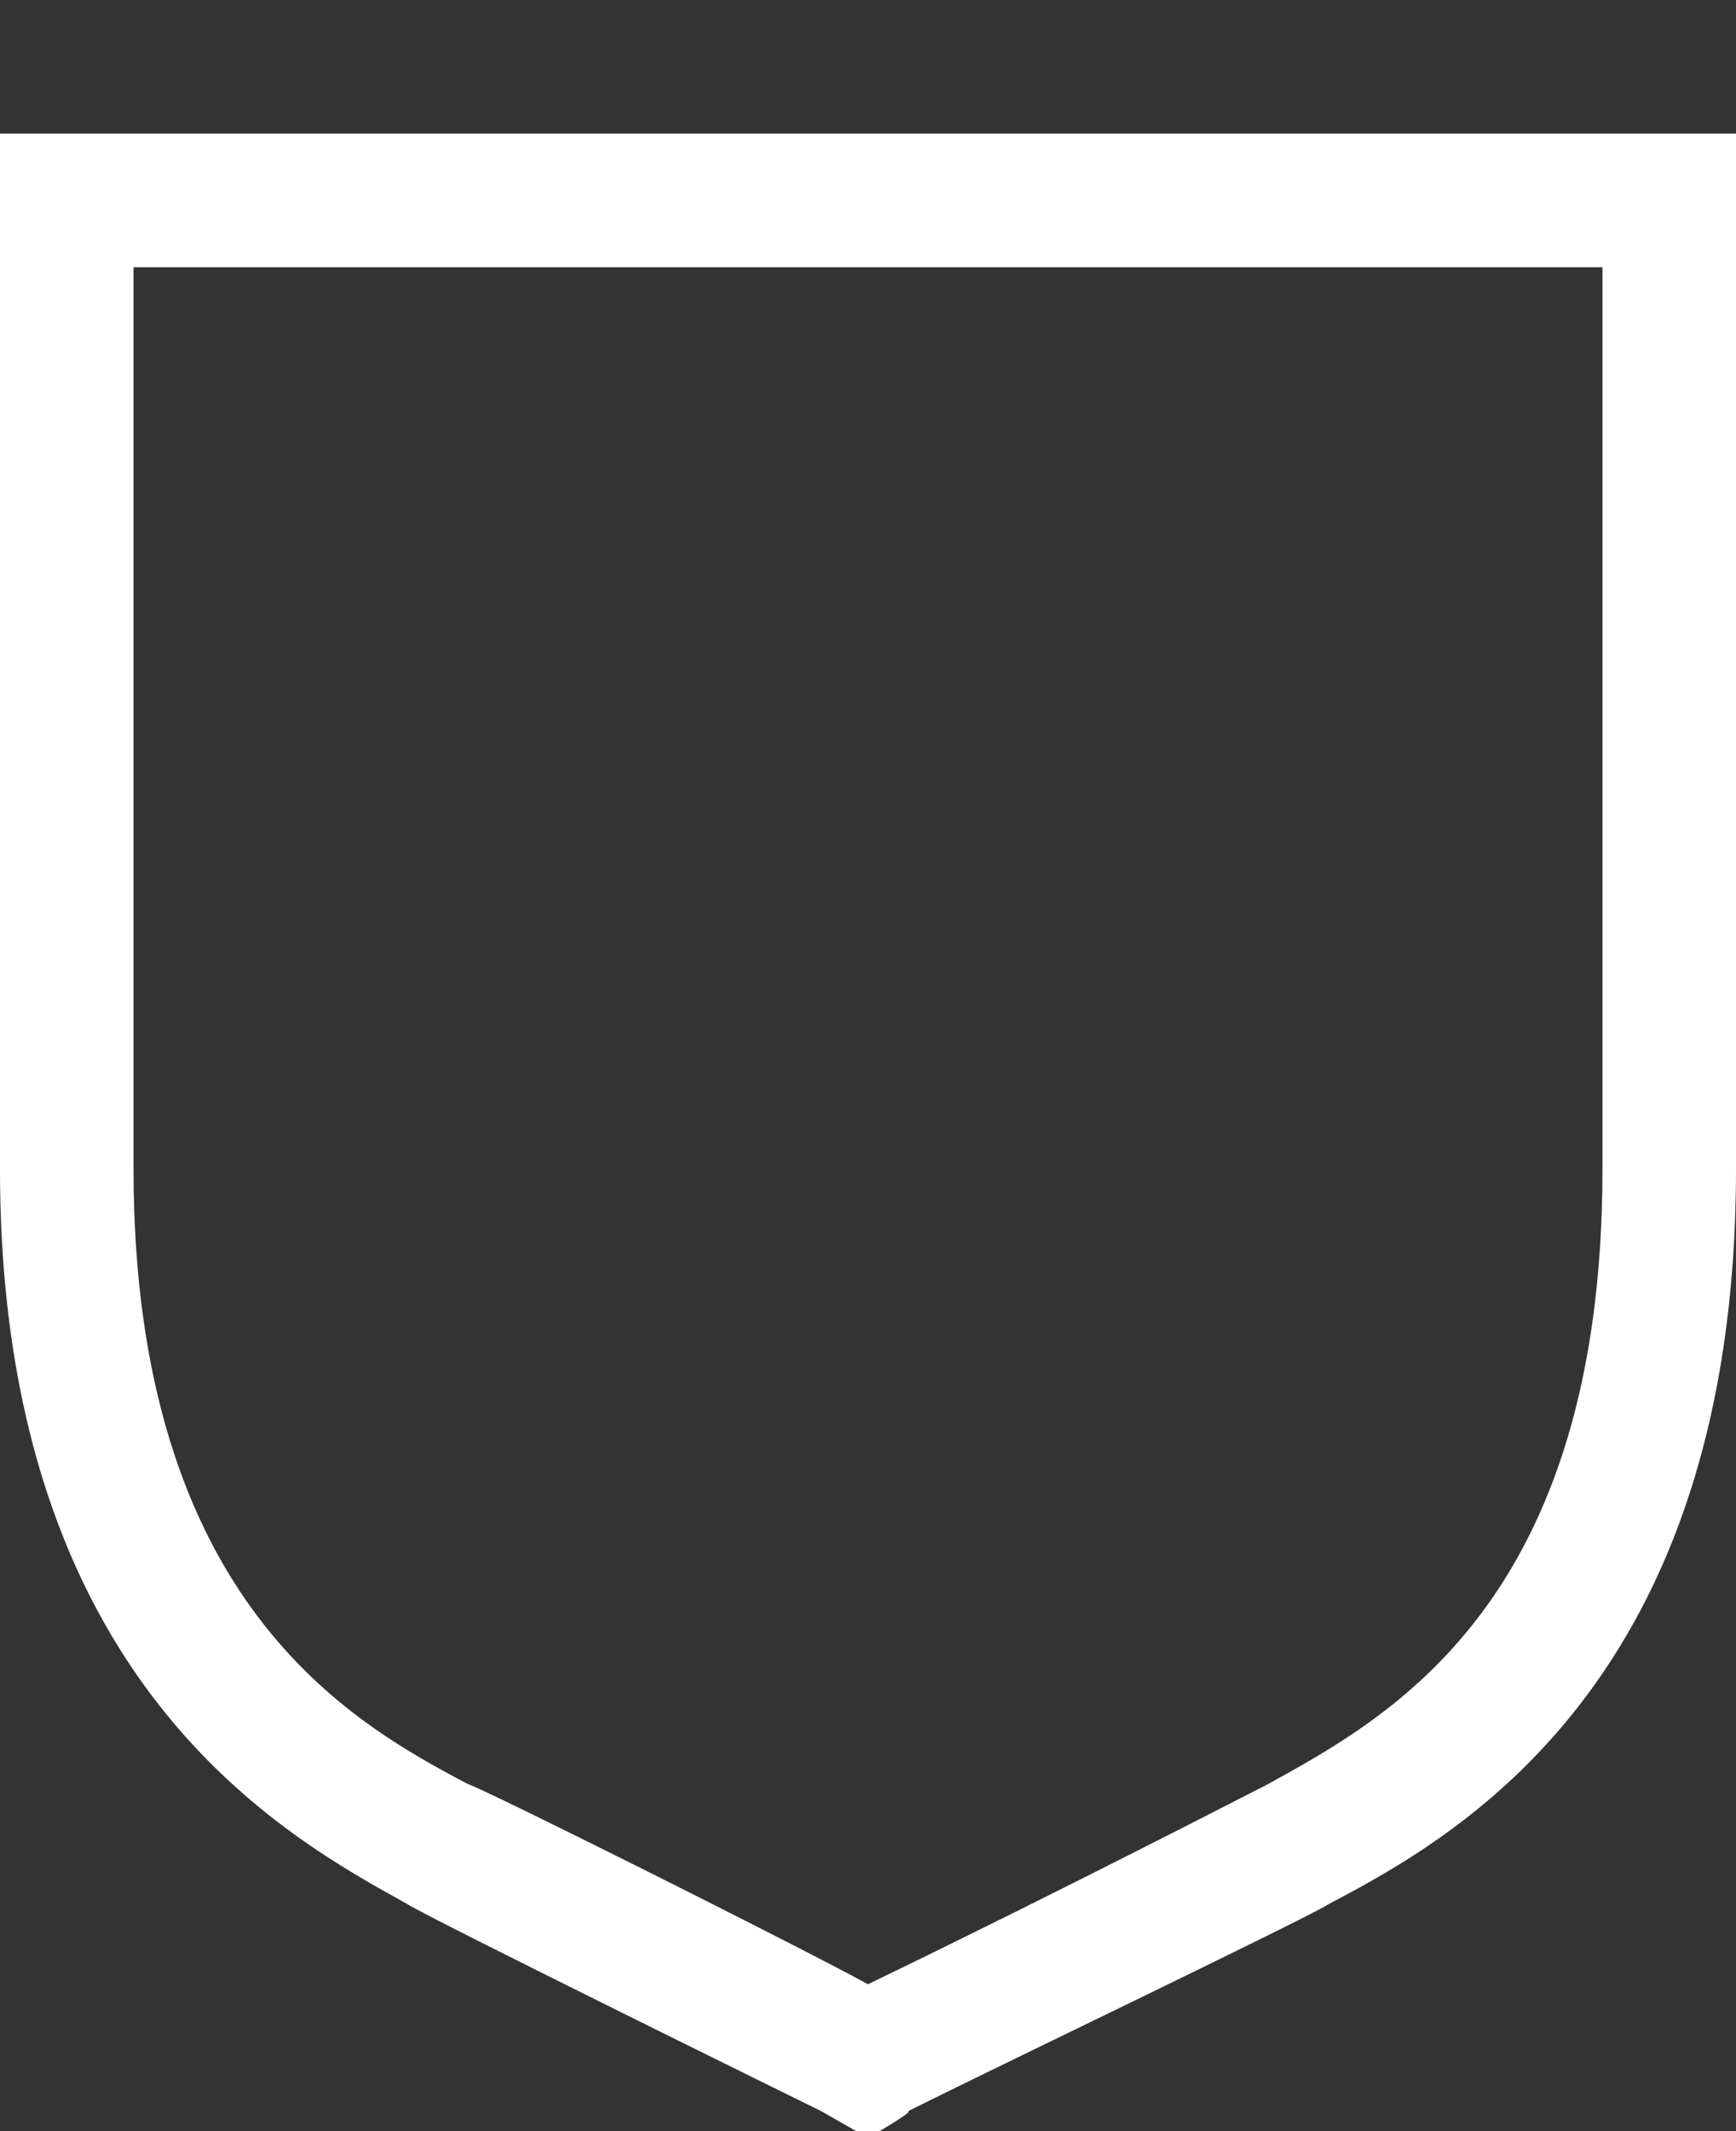 <?xml version="1.0" encoding="utf-8"?>
<!-- Generator: Adobe Illustrator 28.2.0, SVG Export Plug-In . SVG Version: 6.00 Build 0)  -->
<svg version="1.1" id="Layer_2_00000000926437073078392930000015484205748386997903_"
	 xmlns="http://www.w3.org/2000/svg" xmlns:xlink="http://www.w3.org/1999/xlink" x="0px" y="0px" viewBox="0 0 26 31.9"
	 style="enable-background:new 0 0 26 31.9;" xml:space="preserve">
<rect x="0" y="0" width="26" height="31.9" fill="#333333" stroke="none"/>
<style type="text/css">
	.st0{fill:#FFFFFF;}
</style>
<g id="Layer_1-2">
	<path class="st0" d="M13,32l-0.7-0.4c0,0-5.9-2.9-6.2-3.1c-1.8-1-6.1-3.3-6.1-11V2h26v15.5c0,7.7-4.2,10-6.1,11
		c-0.3,0.2-4.9,2.4-6.3,3.1C13.7,31.6,13,32,13,32z M2,4v13.5c0,6.5,3.3,8.3,5,9.2c0.3,0.1,4.9,2.4,6,3c2.9-1.4,5.8-2.9,6-3
		c1.8-1,5-2.7,5-9.2V4H2z"/>
</g>
</svg>
